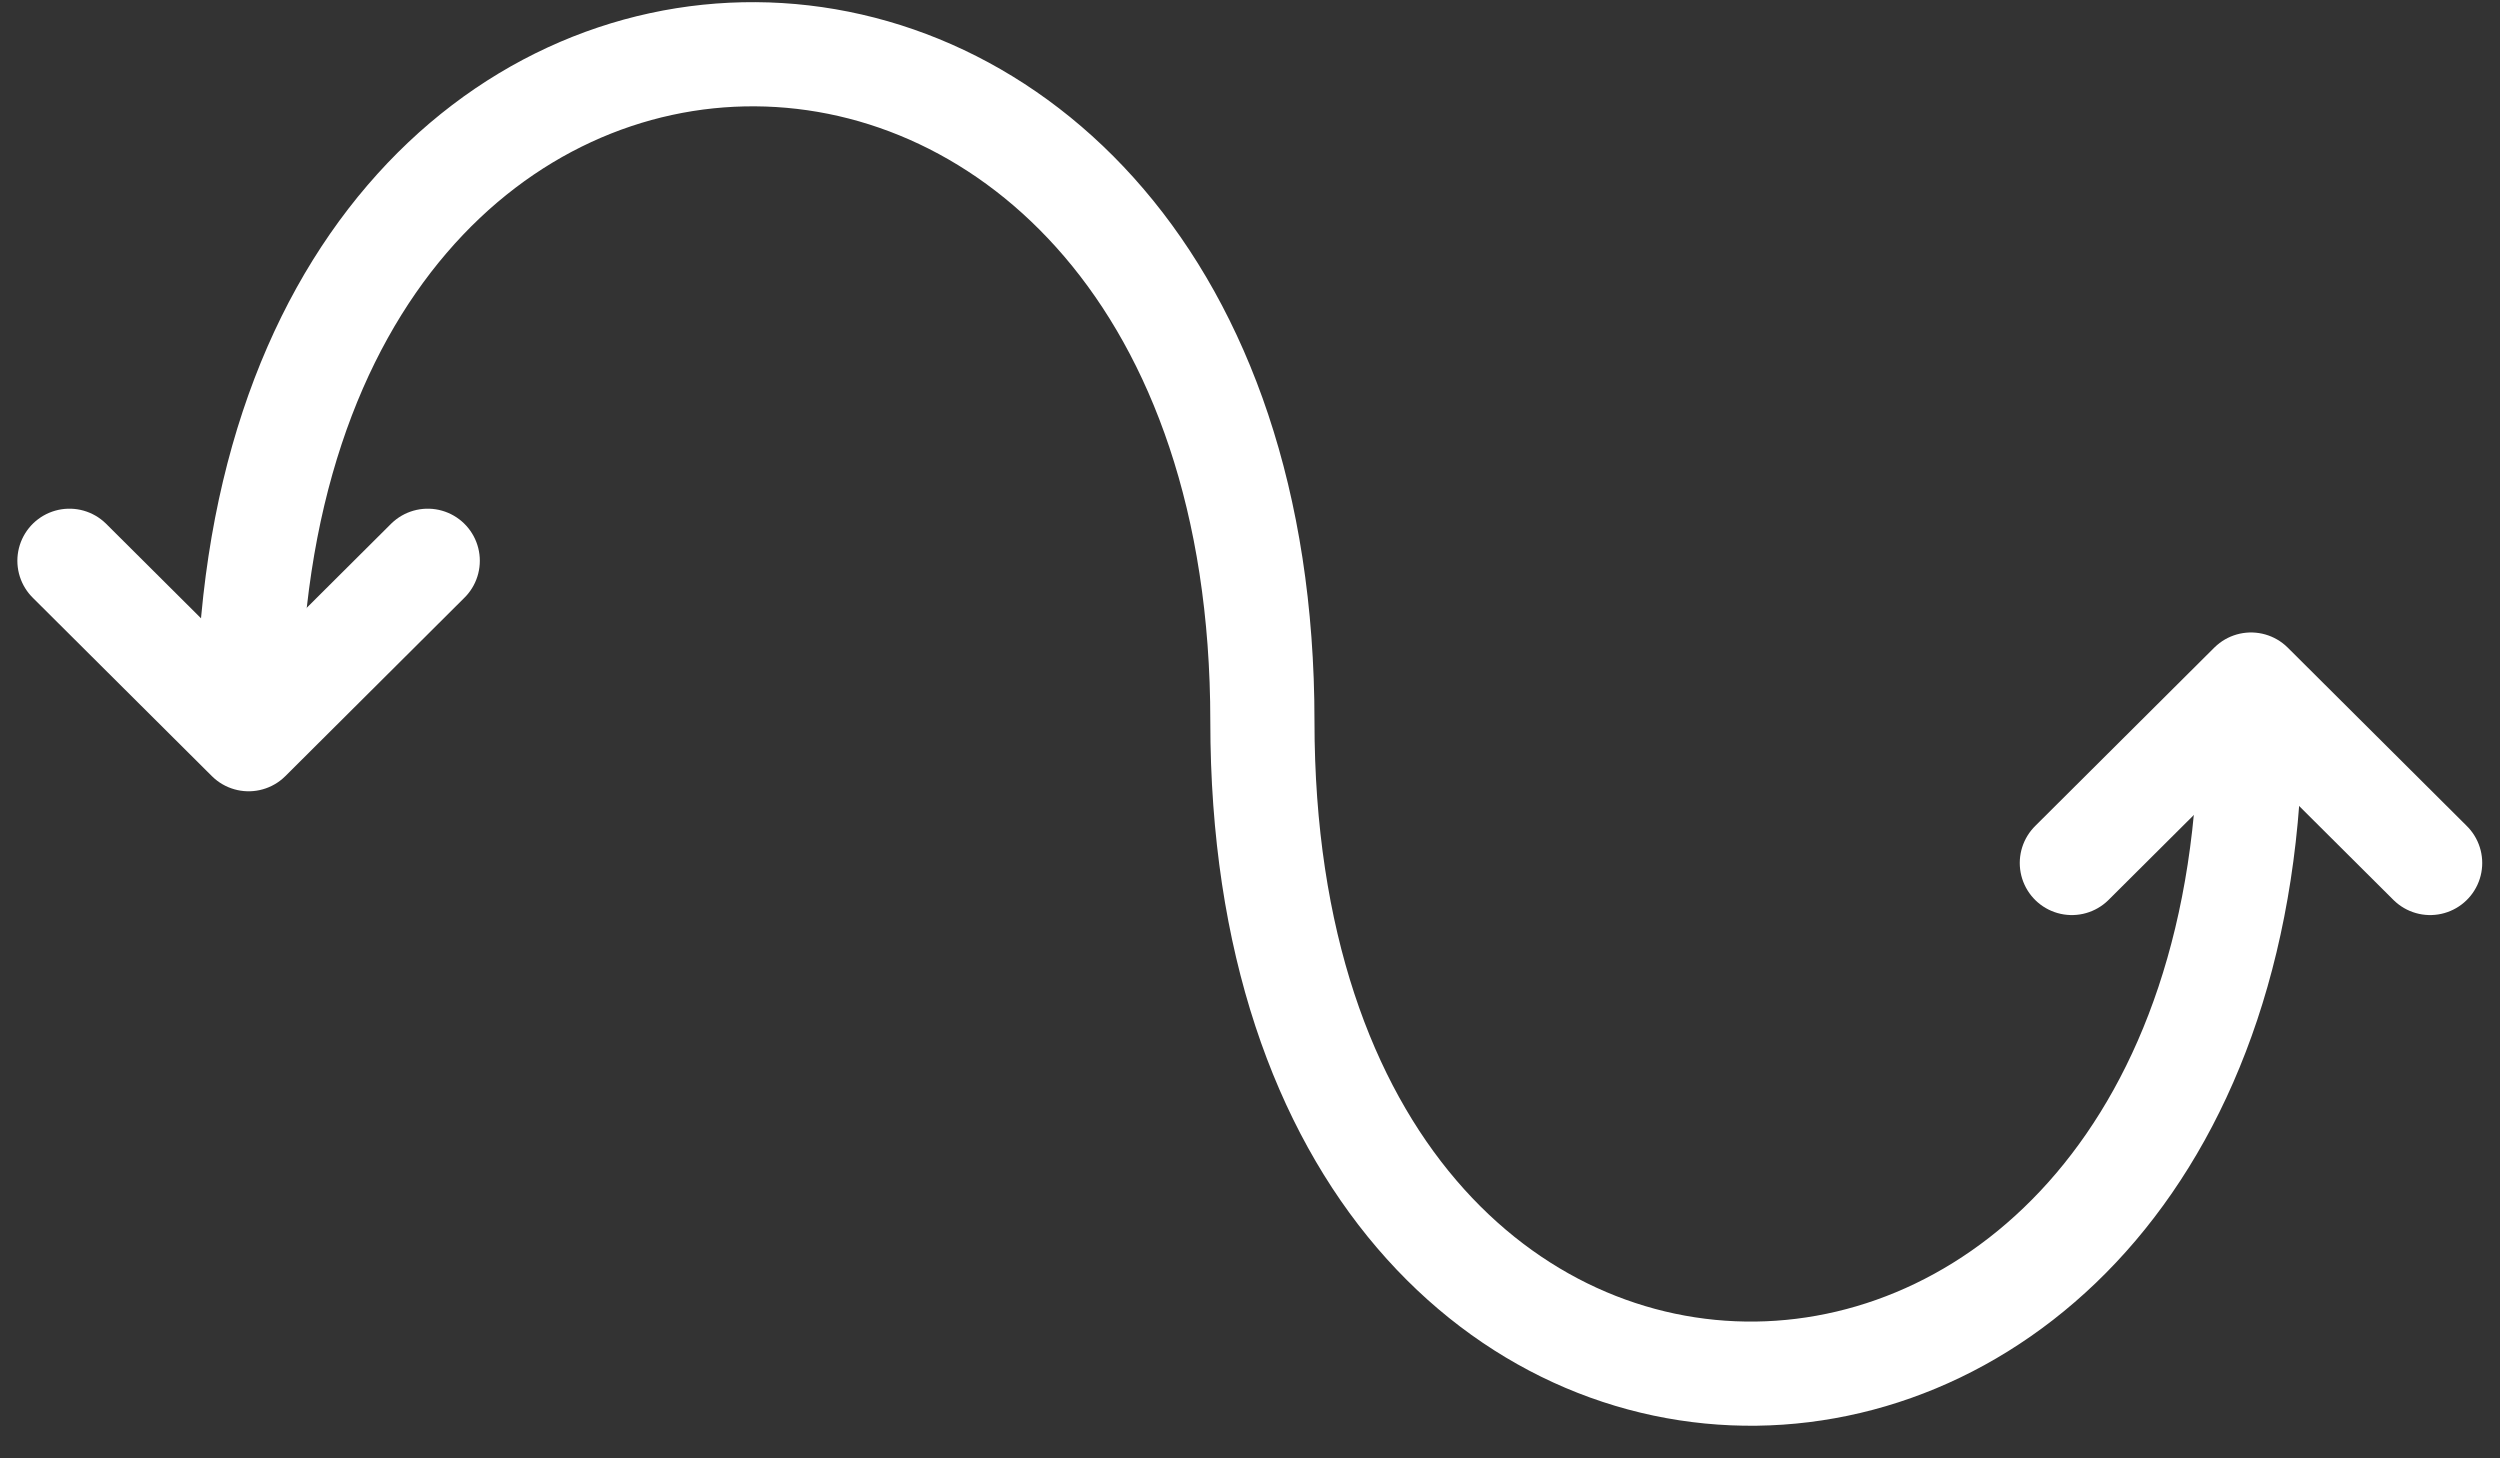 <?xml version="1.0" encoding="UTF-8"?>
<svg width="72px" height="42px" viewBox="0 0 72 42" version="1.1" xmlns="http://www.w3.org/2000/svg" xmlns:xlink="http://www.w3.org/1999/xlink">
    <rect x="0" y="0" width="72" height="42" fill="#333333" stroke="none"/>
    <title>Group 2</title>
    <g id="Page-1" stroke="none" stroke-width="1" fill="none" fill-rule="evenodd" stroke-linecap="round" stroke-linejoin="round">
        <g id="Group-2" transform="translate(2, 1.562)" stroke="#FFFFFF" stroke-width="3">
            <path d="M5.16,19.209 C5.16,-6.589 34.357,-6.216 34.357,19.209 C34.357,44.635 62.808,43.889 62.808,19.209" id="Path"></path>
            <polyline id="Path" points="57.669 23.292 62.829 18.153 67.988 23.292"></polyline>
            <polyline id="Path" points="10.319 14.588 5.16 19.727 0 14.588"></polyline>
        </g>
    </g>
</svg>